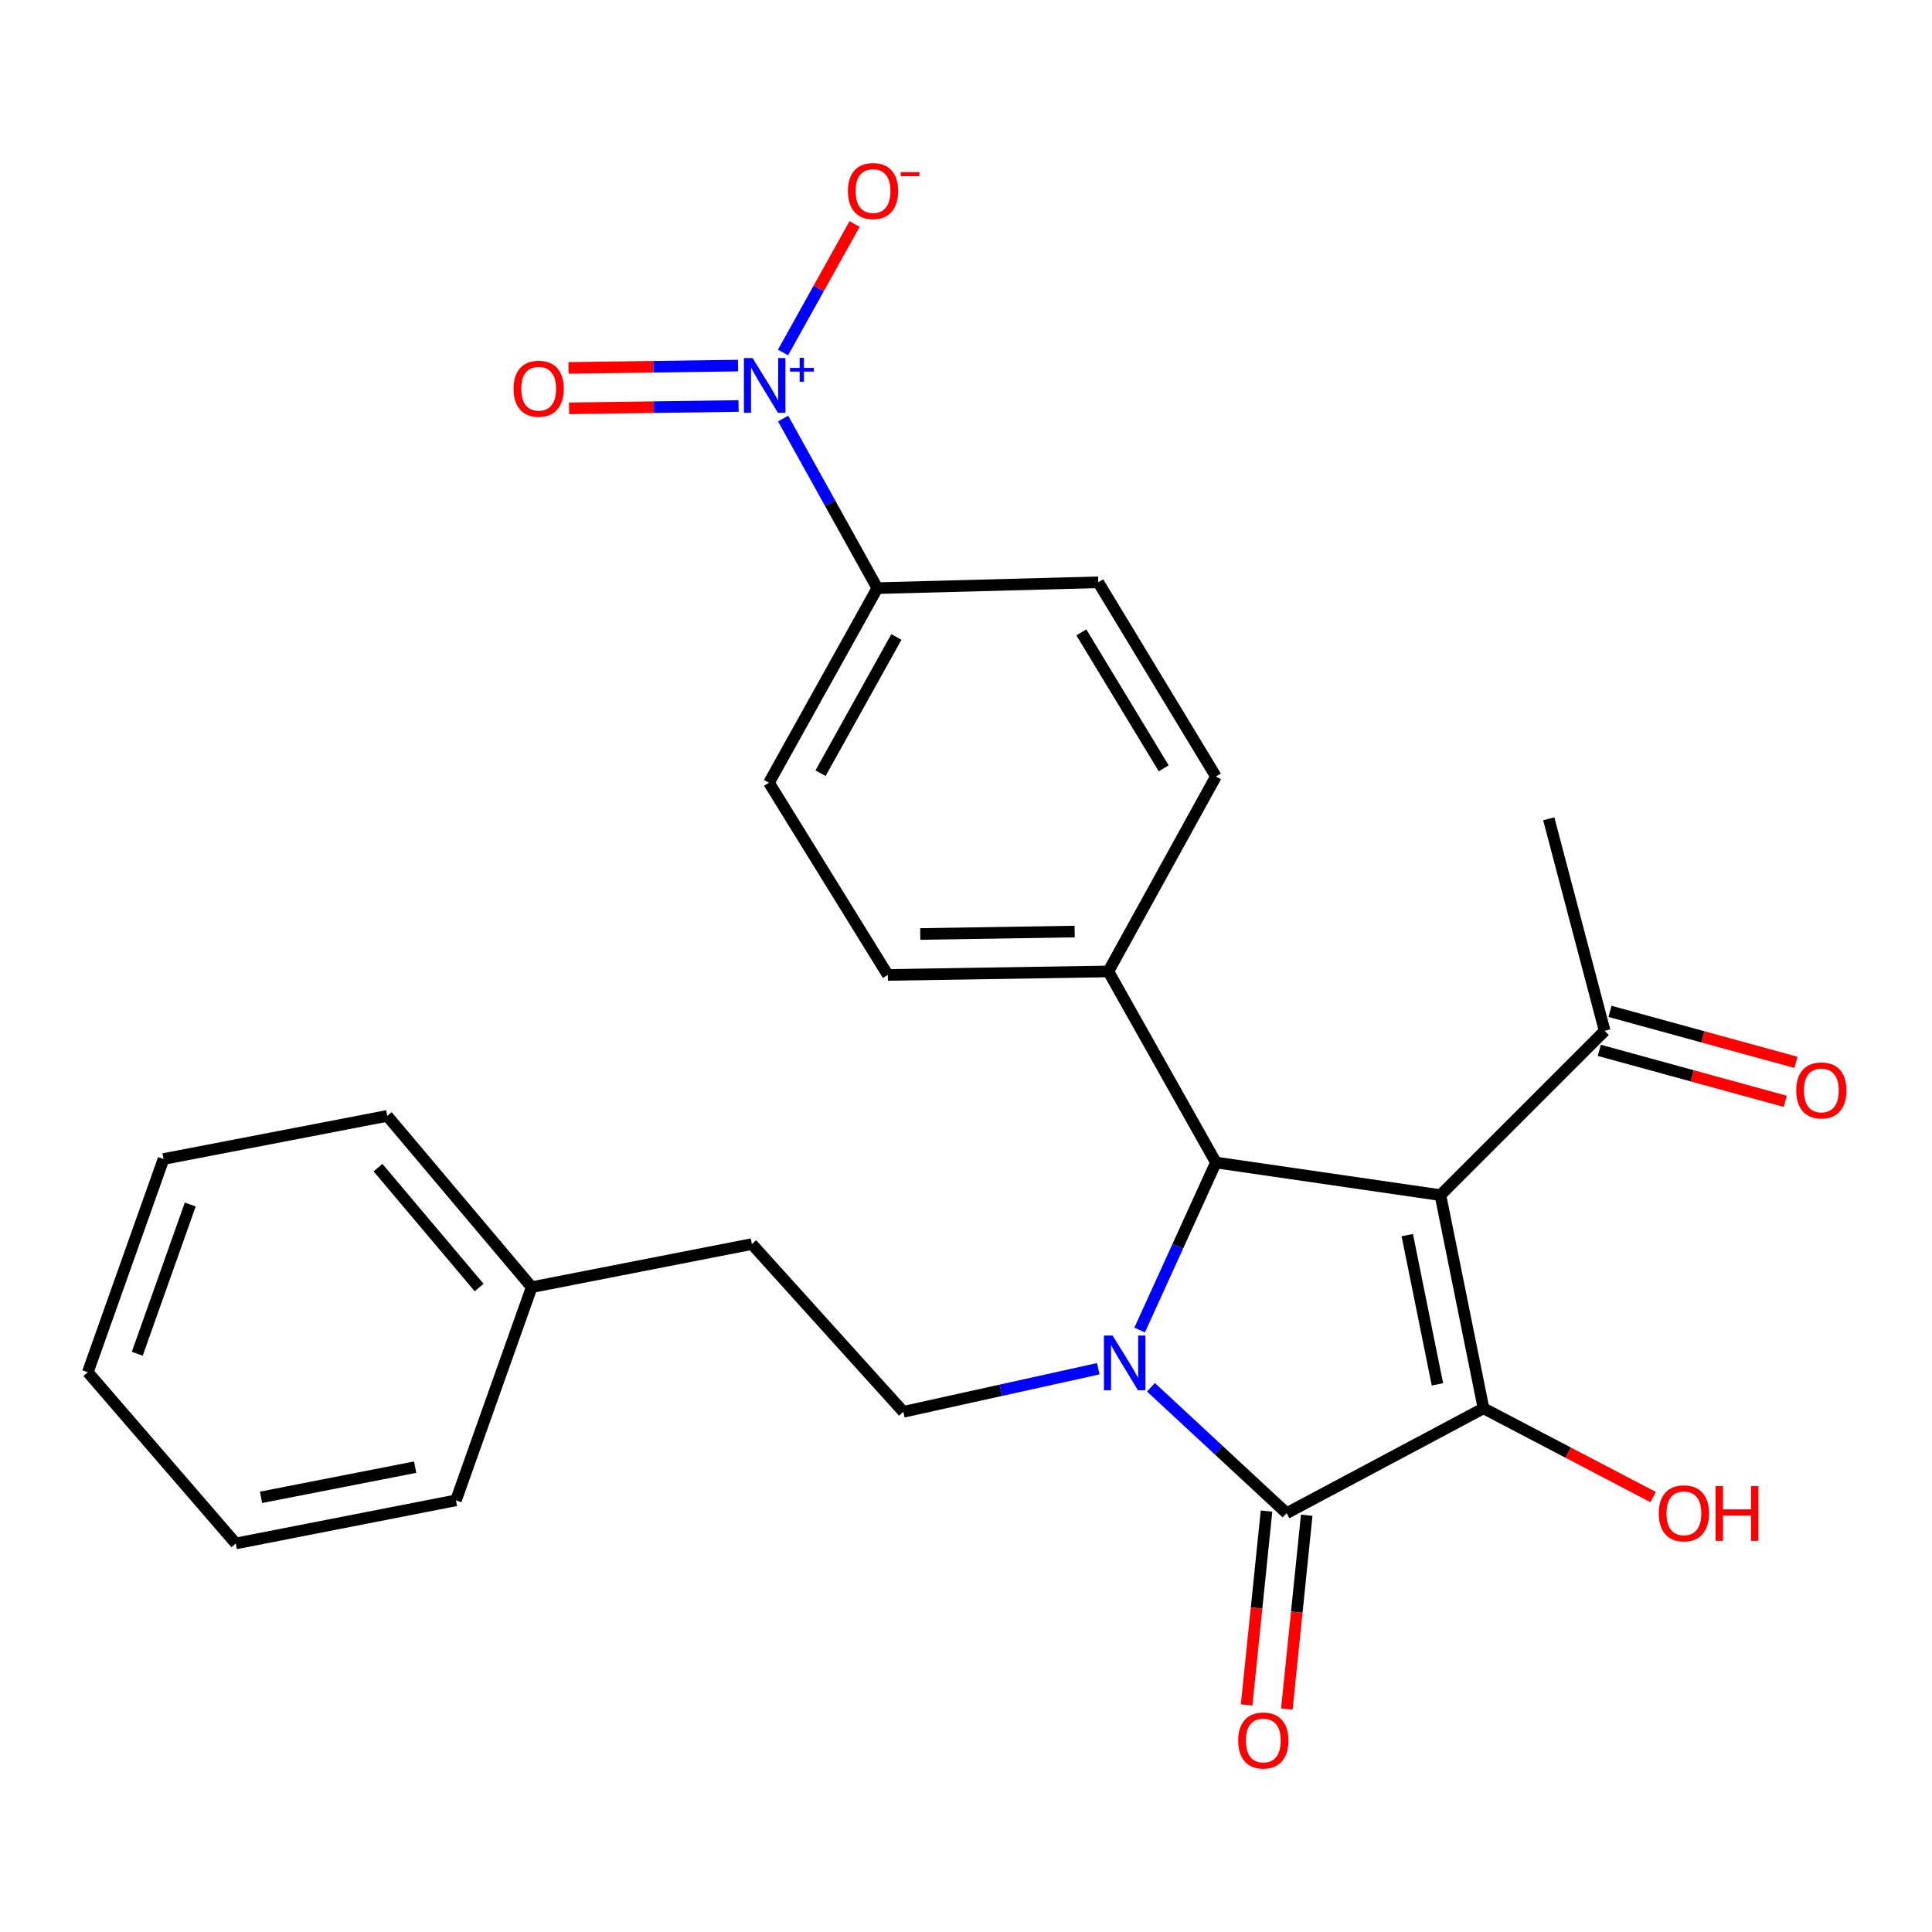 <?xml version='1.0' encoding='iso-8859-1'?>
<svg version='1.1' baseProfile='full'
              xmlns='http://www.w3.org/2000/svg'
                      xmlns:rdkit='http://www.rdkit.org/xml'
                      xmlns:xlink='http://www.w3.org/1999/xlink'
                  xml:space='preserve'
width='1000px' height='1000px' viewBox='0 0 1000 1000'>
<!-- END OF HEADER -->
<rect style='opacity:1.0;fill:#FFFFFF;stroke:none' width='1000' height='1000' x='0' y='0'> </rect>
<path class='bond-1' d='M 745.558,618.595 L 767.86,728.942' style='fill:none;fill-rule:evenodd;stroke:#000000;stroke-width:6px;stroke-linecap:butt;stroke-linejoin:miter;stroke-opacity:1' />
<path class='bond-1' d='M 728.4,639.291 L 744.011,716.534' style='fill:none;fill-rule:evenodd;stroke:#000000;stroke-width:6px;stroke-linecap:butt;stroke-linejoin:miter;stroke-opacity:1' />
<path class='bond-3' d='M 745.558,618.595 L 629.355,601.709' style='fill:none;fill-rule:evenodd;stroke:#000000;stroke-width:6px;stroke-linecap:butt;stroke-linejoin:miter;stroke-opacity:1' />
<path class='bond-5' d='M 745.558,618.595 L 830.57,533.572' style='fill:none;fill-rule:evenodd;stroke:#000000;stroke-width:6px;stroke-linecap:butt;stroke-linejoin:miter;stroke-opacity:1' />
<path class='bond-0' d='M 589.88,688.422 L 609.617,645.066' style='fill:none;fill-rule:evenodd;stroke:#0000FF;stroke-width:6px;stroke-linecap:butt;stroke-linejoin:miter;stroke-opacity:1' />
<path class='bond-0' d='M 609.617,645.066 L 629.355,601.709' style='fill:none;fill-rule:evenodd;stroke:#000000;stroke-width:6px;stroke-linecap:butt;stroke-linejoin:miter;stroke-opacity:1' />
<path class='bond-6' d='M 568.463,708.454 L 518.017,719.604' style='fill:none;fill-rule:evenodd;stroke:#0000FF;stroke-width:6px;stroke-linecap:butt;stroke-linejoin:miter;stroke-opacity:1' />
<path class='bond-6' d='M 518.017,719.604 L 467.572,730.755' style='fill:none;fill-rule:evenodd;stroke:#000000;stroke-width:6px;stroke-linecap:butt;stroke-linejoin:miter;stroke-opacity:1' />
<path class='bond-26' d='M 595.735,718.051 L 630.843,750.633' style='fill:none;fill-rule:evenodd;stroke:#0000FF;stroke-width:6px;stroke-linecap:butt;stroke-linejoin:miter;stroke-opacity:1' />
<path class='bond-26' d='M 630.843,750.633 L 665.951,783.214' style='fill:none;fill-rule:evenodd;stroke:#000000;stroke-width:6px;stroke-linecap:butt;stroke-linejoin:miter;stroke-opacity:1' />
<path class='bond-2' d='M 767.86,728.942 L 665.951,783.214' style='fill:none;fill-rule:evenodd;stroke:#000000;stroke-width:6px;stroke-linecap:butt;stroke-linejoin:miter;stroke-opacity:1' />
<path class='bond-12' d='M 767.86,728.942 L 811.758,751.911' style='fill:none;fill-rule:evenodd;stroke:#000000;stroke-width:6px;stroke-linecap:butt;stroke-linejoin:miter;stroke-opacity:1' />
<path class='bond-12' d='M 811.758,751.911 L 855.656,774.881' style='fill:none;fill-rule:evenodd;stroke:#FF0000;stroke-width:6px;stroke-linecap:butt;stroke-linejoin:miter;stroke-opacity:1' />
<path class='bond-10' d='M 655.546,782.147 L 650.401,832.302' style='fill:none;fill-rule:evenodd;stroke:#000000;stroke-width:6px;stroke-linecap:butt;stroke-linejoin:miter;stroke-opacity:1' />
<path class='bond-10' d='M 650.401,832.302 L 645.255,882.458' style='fill:none;fill-rule:evenodd;stroke:#FF0000;stroke-width:6px;stroke-linecap:butt;stroke-linejoin:miter;stroke-opacity:1' />
<path class='bond-10' d='M 676.356,784.282 L 671.21,834.437' style='fill:none;fill-rule:evenodd;stroke:#000000;stroke-width:6px;stroke-linecap:butt;stroke-linejoin:miter;stroke-opacity:1' />
<path class='bond-10' d='M 671.21,834.437 L 666.065,884.593' style='fill:none;fill-rule:evenodd;stroke:#FF0000;stroke-width:6px;stroke-linecap:butt;stroke-linejoin:miter;stroke-opacity:1' />
<path class='bond-8' d='M 629.355,601.709 L 573.688,502.81' style='fill:none;fill-rule:evenodd;stroke:#000000;stroke-width:6px;stroke-linecap:butt;stroke-linejoin:miter;stroke-opacity:1' />
<path class='bond-4' d='M 405.333,216.649 L 429.717,260.534' style='fill:none;fill-rule:evenodd;stroke:#0000FF;stroke-width:6px;stroke-linecap:butt;stroke-linejoin:miter;stroke-opacity:1' />
<path class='bond-4' d='M 429.717,260.534 L 454.102,304.419' style='fill:none;fill-rule:evenodd;stroke:#000000;stroke-width:6px;stroke-linecap:butt;stroke-linejoin:miter;stroke-opacity:1' />
<path class='bond-9' d='M 405.289,182.447 L 423.808,149.2' style='fill:none;fill-rule:evenodd;stroke:#0000FF;stroke-width:6px;stroke-linecap:butt;stroke-linejoin:miter;stroke-opacity:1' />
<path class='bond-9' d='M 423.808,149.2 L 442.328,115.953' style='fill:none;fill-rule:evenodd;stroke:#FF0000;stroke-width:6px;stroke-linecap:butt;stroke-linejoin:miter;stroke-opacity:1' />
<path class='bond-11' d='M 381.987,189.22 L 338.12,189.83' style='fill:none;fill-rule:evenodd;stroke:#0000FF;stroke-width:6px;stroke-linecap:butt;stroke-linejoin:miter;stroke-opacity:1' />
<path class='bond-11' d='M 338.12,189.83 L 294.252,190.44' style='fill:none;fill-rule:evenodd;stroke:#FF0000;stroke-width:6px;stroke-linecap:butt;stroke-linejoin:miter;stroke-opacity:1' />
<path class='bond-11' d='M 382.278,210.137 L 338.411,210.747' style='fill:none;fill-rule:evenodd;stroke:#0000FF;stroke-width:6px;stroke-linecap:butt;stroke-linejoin:miter;stroke-opacity:1' />
<path class='bond-11' d='M 338.411,210.747 L 294.543,211.357' style='fill:none;fill-rule:evenodd;stroke:#FF0000;stroke-width:6px;stroke-linecap:butt;stroke-linejoin:miter;stroke-opacity:1' />
<path class='bond-13' d='M 827.804,543.659 L 875.93,556.854' style='fill:none;fill-rule:evenodd;stroke:#000000;stroke-width:6px;stroke-linecap:butt;stroke-linejoin:miter;stroke-opacity:1' />
<path class='bond-13' d='M 875.93,556.854 L 924.056,570.049' style='fill:none;fill-rule:evenodd;stroke:#FF0000;stroke-width:6px;stroke-linecap:butt;stroke-linejoin:miter;stroke-opacity:1' />
<path class='bond-13' d='M 833.335,523.485 L 881.461,536.68' style='fill:none;fill-rule:evenodd;stroke:#000000;stroke-width:6px;stroke-linecap:butt;stroke-linejoin:miter;stroke-opacity:1' />
<path class='bond-13' d='M 881.461,536.68 L 929.587,549.874' style='fill:none;fill-rule:evenodd;stroke:#FF0000;stroke-width:6px;stroke-linecap:butt;stroke-linejoin:miter;stroke-opacity:1' />
<path class='bond-20' d='M 830.57,533.572 L 801.632,423.807' style='fill:none;fill-rule:evenodd;stroke:#000000;stroke-width:6px;stroke-linecap:butt;stroke-linejoin:miter;stroke-opacity:1' />
<path class='bond-18' d='M 467.572,730.755 L 389.161,643.93' style='fill:none;fill-rule:evenodd;stroke:#000000;stroke-width:6px;stroke-linecap:butt;stroke-linejoin:miter;stroke-opacity:1' />
<path class='bond-7' d='M 454.102,304.419 L 398.017,405.143' style='fill:none;fill-rule:evenodd;stroke:#000000;stroke-width:6px;stroke-linecap:butt;stroke-linejoin:miter;stroke-opacity:1' />
<path class='bond-7' d='M 463.966,329.704 L 424.706,400.211' style='fill:none;fill-rule:evenodd;stroke:#000000;stroke-width:6px;stroke-linecap:butt;stroke-linejoin:miter;stroke-opacity:1' />
<path class='bond-27' d='M 454.102,304.419 L 568.458,301.397' style='fill:none;fill-rule:evenodd;stroke:#000000;stroke-width:6px;stroke-linecap:butt;stroke-linejoin:miter;stroke-opacity:1' />
<path class='bond-16' d='M 573.688,502.81 L 629.355,401.924' style='fill:none;fill-rule:evenodd;stroke:#000000;stroke-width:6px;stroke-linecap:butt;stroke-linejoin:miter;stroke-opacity:1' />
<path class='bond-17' d='M 573.688,502.81 L 459.529,504.623' style='fill:none;fill-rule:evenodd;stroke:#000000;stroke-width:6px;stroke-linecap:butt;stroke-linejoin:miter;stroke-opacity:1' />
<path class='bond-17' d='M 556.232,482.166 L 476.321,483.435' style='fill:none;fill-rule:evenodd;stroke:#000000;stroke-width:6px;stroke-linecap:butt;stroke-linejoin:miter;stroke-opacity:1' />
<path class='bond-14' d='M 398.017,405.143 L 459.529,504.623' style='fill:none;fill-rule:evenodd;stroke:#000000;stroke-width:6px;stroke-linecap:butt;stroke-linejoin:miter;stroke-opacity:1' />
<path class='bond-15' d='M 568.458,301.397 L 629.355,401.924' style='fill:none;fill-rule:evenodd;stroke:#000000;stroke-width:6px;stroke-linecap:butt;stroke-linejoin:miter;stroke-opacity:1' />
<path class='bond-15' d='M 559.701,327.315 L 602.328,397.683' style='fill:none;fill-rule:evenodd;stroke:#000000;stroke-width:6px;stroke-linecap:butt;stroke-linejoin:miter;stroke-opacity:1' />
<path class='bond-19' d='M 389.161,643.93 L 275.2,666.232' style='fill:none;fill-rule:evenodd;stroke:#000000;stroke-width:6px;stroke-linecap:butt;stroke-linejoin:miter;stroke-opacity:1' />
<path class='bond-21' d='M 275.2,666.232 L 200.428,577.583' style='fill:none;fill-rule:evenodd;stroke:#000000;stroke-width:6px;stroke-linecap:butt;stroke-linejoin:miter;stroke-opacity:1' />
<path class='bond-21' d='M 247.994,666.422 L 195.653,604.368' style='fill:none;fill-rule:evenodd;stroke:#000000;stroke-width:6px;stroke-linecap:butt;stroke-linejoin:miter;stroke-opacity:1' />
<path class='bond-22' d='M 275.2,666.232 L 236.001,776.578' style='fill:none;fill-rule:evenodd;stroke:#000000;stroke-width:6px;stroke-linecap:butt;stroke-linejoin:miter;stroke-opacity:1' />
<path class='bond-24' d='M 200.428,577.583 L 84.642,599.908' style='fill:none;fill-rule:evenodd;stroke:#000000;stroke-width:6px;stroke-linecap:butt;stroke-linejoin:miter;stroke-opacity:1' />
<path class='bond-23' d='M 236.001,776.578 L 122.029,798.892' style='fill:none;fill-rule:evenodd;stroke:#000000;stroke-width:6px;stroke-linecap:butt;stroke-linejoin:miter;stroke-opacity:1' />
<path class='bond-23' d='M 214.886,759.396 L 135.105,775.016' style='fill:none;fill-rule:evenodd;stroke:#000000;stroke-width:6px;stroke-linecap:butt;stroke-linejoin:miter;stroke-opacity:1' />
<path class='bond-25' d='M 122.029,798.892 L 45.455,710.254' style='fill:none;fill-rule:evenodd;stroke:#000000;stroke-width:6px;stroke-linecap:butt;stroke-linejoin:miter;stroke-opacity:1' />
<path class='bond-28' d='M 84.642,599.908 L 45.455,710.254' style='fill:none;fill-rule:evenodd;stroke:#000000;stroke-width:6px;stroke-linecap:butt;stroke-linejoin:miter;stroke-opacity:1' />
<path class='bond-28' d='M 98.477,623.46 L 71.045,700.703' style='fill:none;fill-rule:evenodd;stroke:#000000;stroke-width:6px;stroke-linecap:butt;stroke-linejoin:miter;stroke-opacity:1' />
<path  class='atom-1' d='M 575.877 691.271
L 585.157 706.271
Q 586.077 707.751, 587.557 710.431
Q 589.037 713.111, 589.117 713.271
L 589.117 691.271
L 592.877 691.271
L 592.877 719.591
L 588.997 719.591
L 579.037 703.191
Q 577.877 701.271, 576.637 699.071
Q 575.437 696.871, 575.077 696.191
L 575.077 719.591
L 571.397 719.591
L 571.397 691.271
L 575.877 691.271
' fill='#0000FF'/>
<path  class='atom-5' d='M 389.537 185.328
L 398.817 200.328
Q 399.737 201.808, 401.217 204.488
Q 402.697 207.168, 402.777 207.328
L 402.777 185.328
L 406.537 185.328
L 406.537 213.648
L 402.657 213.648
L 392.697 197.248
Q 391.537 195.328, 390.297 193.128
Q 389.097 190.928, 388.737 190.248
L 388.737 213.648
L 385.057 213.648
L 385.057 185.328
L 389.537 185.328
' fill='#0000FF'/>
<path  class='atom-5' d='M 408.913 190.433
L 413.903 190.433
L 413.903 185.179
L 416.12 185.179
L 416.12 190.433
L 421.242 190.433
L 421.242 192.334
L 416.12 192.334
L 416.12 197.614
L 413.903 197.614
L 413.903 192.334
L 408.913 192.334
L 408.913 190.433
' fill='#0000FF'/>
<path  class='atom-10' d='M 438.883 98.879
Q 438.883 92.079, 442.243 88.279
Q 445.603 84.479, 451.883 84.479
Q 458.163 84.479, 461.523 88.279
Q 464.883 92.079, 464.883 98.879
Q 464.883 105.759, 461.483 109.679
Q 458.083 113.559, 451.883 113.559
Q 445.643 113.559, 442.243 109.679
Q 438.883 105.799, 438.883 98.879
M 451.883 110.359
Q 456.203 110.359, 458.523 107.479
Q 460.883 104.559, 460.883 98.879
Q 460.883 93.319, 458.523 90.519
Q 456.203 87.679, 451.883 87.679
Q 447.563 87.679, 445.203 90.479
Q 442.883 93.279, 442.883 98.879
Q 442.883 104.599, 445.203 107.479
Q 447.563 110.359, 451.883 110.359
' fill='#FF0000'/>
<path  class='atom-10' d='M 466.203 89.102
L 475.891 89.102
L 475.891 91.214
L 466.203 91.214
L 466.203 89.102
' fill='#FF0000'/>
<path  class='atom-11' d='M 640.888 900.881
Q 640.888 894.081, 644.248 890.281
Q 647.608 886.481, 653.888 886.481
Q 660.168 886.481, 663.528 890.281
Q 666.888 894.081, 666.888 900.881
Q 666.888 907.761, 663.488 911.681
Q 660.088 915.561, 653.888 915.561
Q 647.648 915.561, 644.248 911.681
Q 640.888 907.801, 640.888 900.881
M 653.888 912.361
Q 658.208 912.361, 660.528 909.481
Q 662.888 906.561, 662.888 900.881
Q 662.888 895.321, 660.528 892.521
Q 658.208 889.681, 653.888 889.681
Q 649.568 889.681, 647.208 892.481
Q 644.888 895.281, 644.888 900.881
Q 644.888 906.601, 647.208 909.481
Q 649.568 912.361, 653.888 912.361
' fill='#FF0000'/>
<path  class='atom-12' d='M 265.815 201.195
Q 265.815 194.395, 269.175 190.595
Q 272.535 186.795, 278.815 186.795
Q 285.095 186.795, 288.455 190.595
Q 291.815 194.395, 291.815 201.195
Q 291.815 208.075, 288.415 211.995
Q 285.015 215.875, 278.815 215.875
Q 272.575 215.875, 269.175 211.995
Q 265.815 208.115, 265.815 201.195
M 278.815 212.675
Q 283.135 212.675, 285.455 209.795
Q 287.815 206.875, 287.815 201.195
Q 287.815 195.635, 285.455 192.835
Q 283.135 189.995, 278.815 189.995
Q 274.495 189.995, 272.135 192.795
Q 269.815 195.595, 269.815 201.195
Q 269.815 206.915, 272.135 209.795
Q 274.495 212.675, 278.815 212.675
' fill='#FF0000'/>
<path  class='atom-13' d='M 858.582 783.294
Q 858.582 776.494, 861.942 772.694
Q 865.302 768.894, 871.582 768.894
Q 877.862 768.894, 881.222 772.694
Q 884.582 776.494, 884.582 783.294
Q 884.582 790.174, 881.182 794.094
Q 877.782 797.974, 871.582 797.974
Q 865.342 797.974, 861.942 794.094
Q 858.582 790.214, 858.582 783.294
M 871.582 794.774
Q 875.902 794.774, 878.222 791.894
Q 880.582 788.974, 880.582 783.294
Q 880.582 777.734, 878.222 774.934
Q 875.902 772.094, 871.582 772.094
Q 867.262 772.094, 864.902 774.894
Q 862.582 777.694, 862.582 783.294
Q 862.582 789.014, 864.902 791.894
Q 867.262 794.774, 871.582 794.774
' fill='#FF0000'/>
<path  class='atom-13' d='M 887.982 769.214
L 891.822 769.214
L 891.822 781.254
L 906.302 781.254
L 906.302 769.214
L 910.142 769.214
L 910.142 797.534
L 906.302 797.534
L 906.302 784.454
L 891.822 784.454
L 891.822 797.534
L 887.982 797.534
L 887.982 769.214
' fill='#FF0000'/>
<path  class='atom-14' d='M 929.729 564.403
Q 929.729 557.603, 933.089 553.803
Q 936.449 550.003, 942.729 550.003
Q 949.009 550.003, 952.369 553.803
Q 955.729 557.603, 955.729 564.403
Q 955.729 571.283, 952.329 575.203
Q 948.929 579.083, 942.729 579.083
Q 936.489 579.083, 933.089 575.203
Q 929.729 571.323, 929.729 564.403
M 942.729 575.883
Q 947.049 575.883, 949.369 573.003
Q 951.729 570.083, 951.729 564.403
Q 951.729 558.843, 949.369 556.043
Q 947.049 553.203, 942.729 553.203
Q 938.409 553.203, 936.049 556.003
Q 933.729 558.803, 933.729 564.403
Q 933.729 570.123, 936.049 573.003
Q 938.409 575.883, 942.729 575.883
' fill='#FF0000'/>
</svg>

